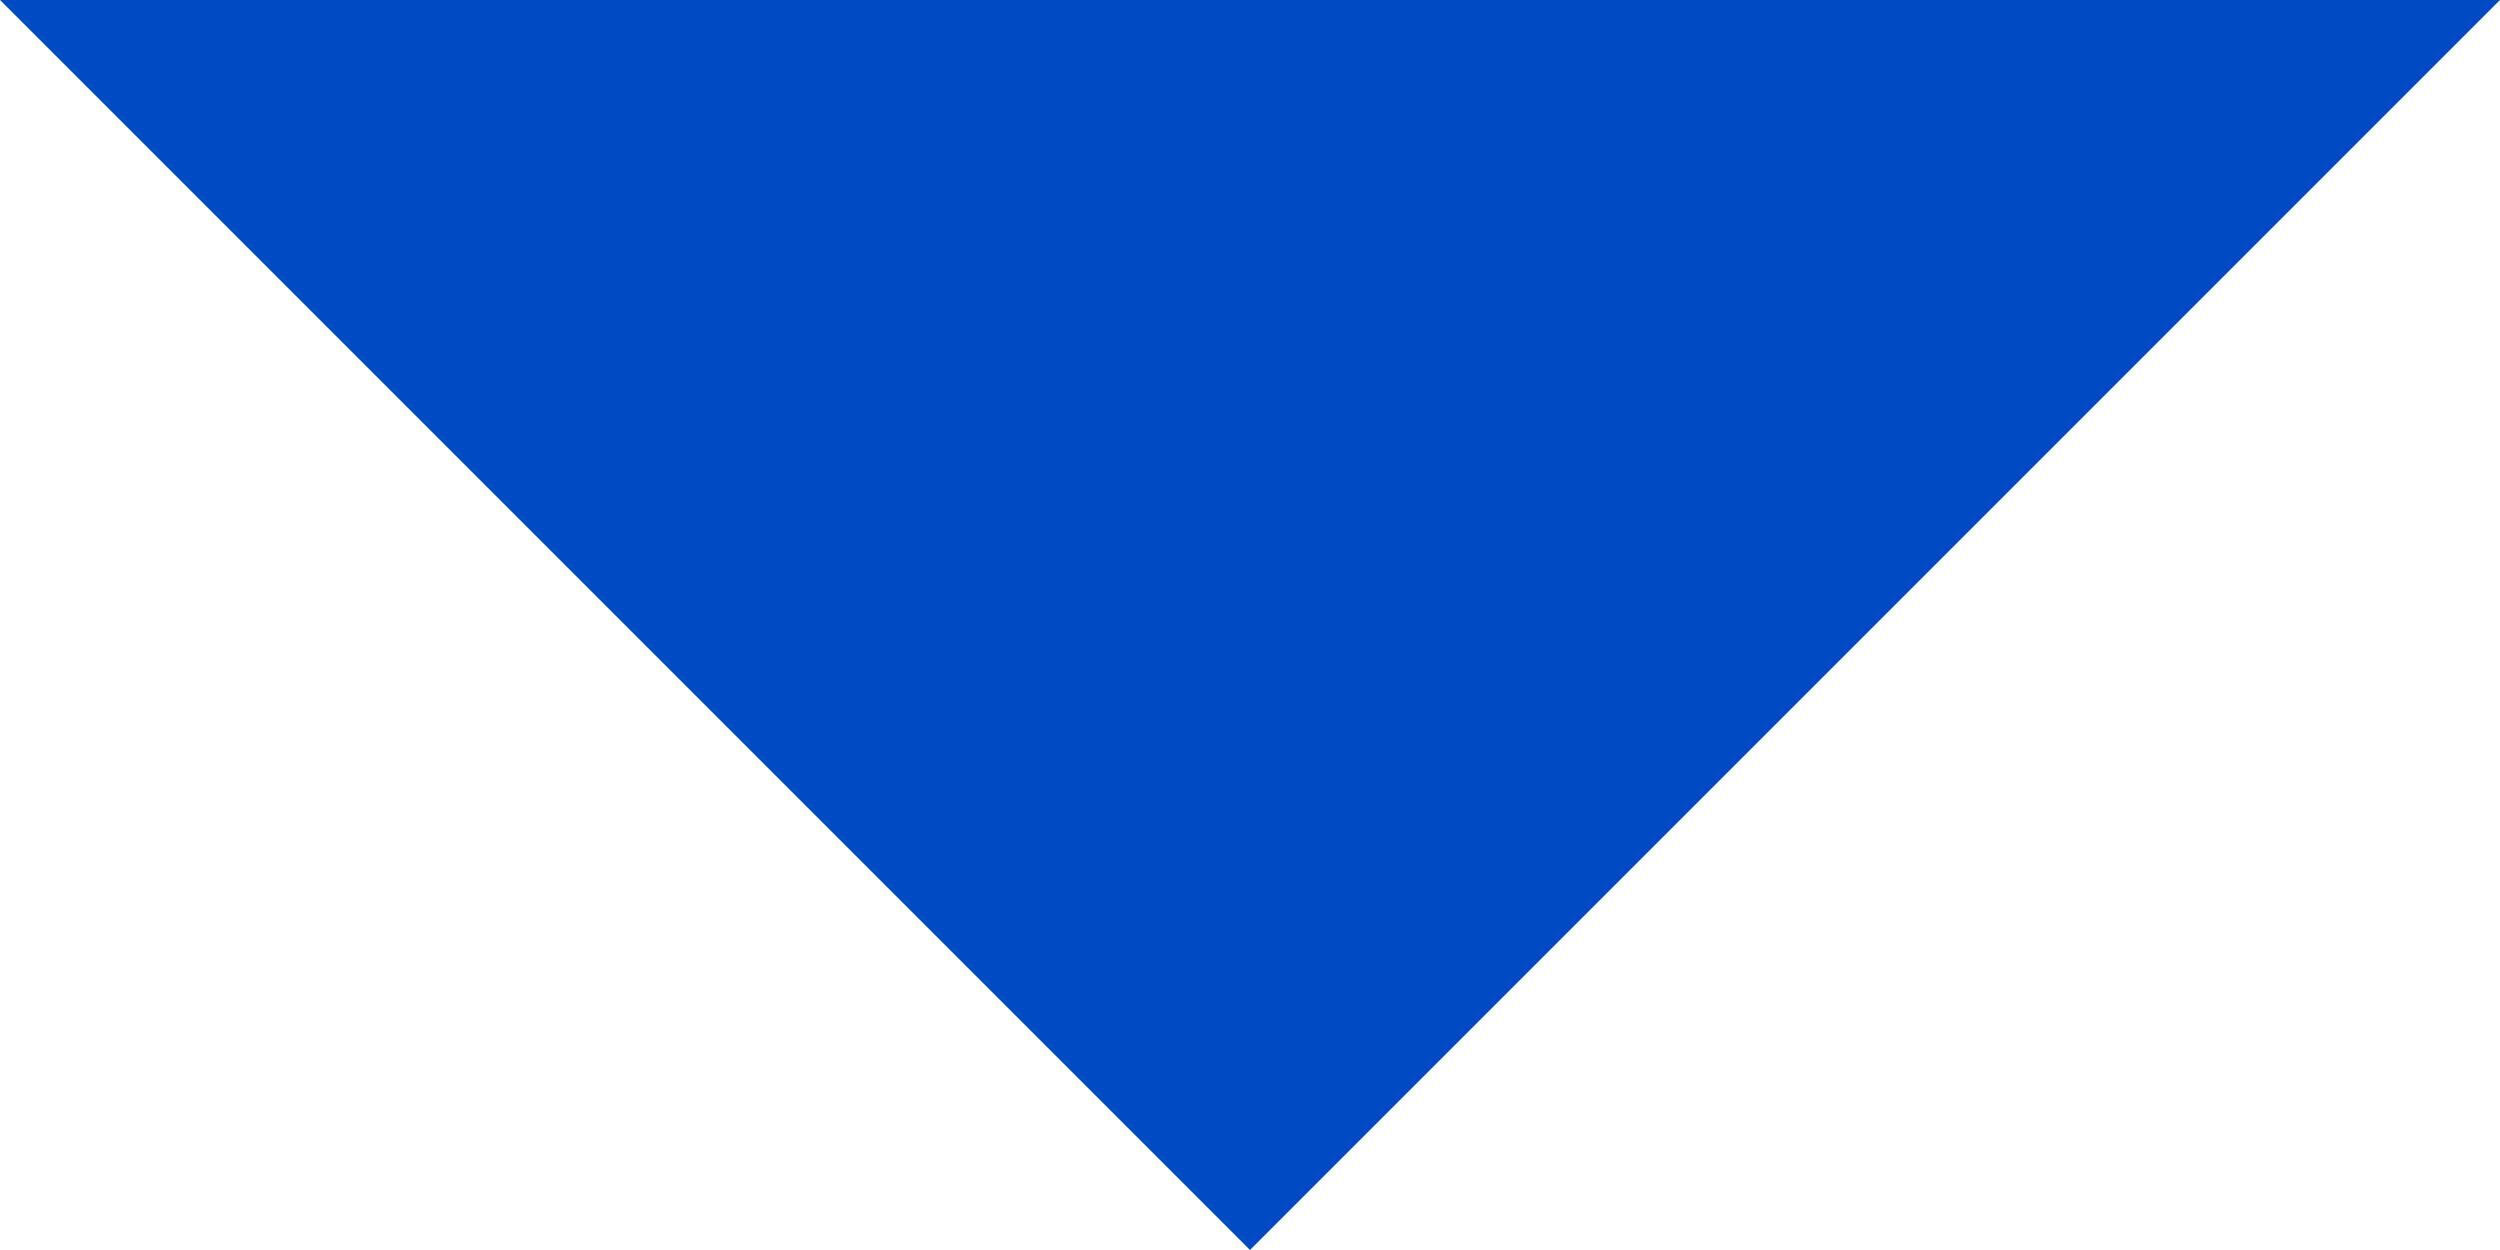 <?xml version="1.0" encoding="utf-8"?>
<!-- Generator: Adobe Illustrator 22.1.0, SVG Export Plug-In . SVG Version: 6.00 Build 0)  -->
<svg version="1.1" xmlns="http://www.w3.org/2000/svg" xmlns:xlink="http://www.w3.org/1999/xlink" x="0px" y="0px"
	 viewBox="0 0 100 50" enable-background="new 0 0 100 50" xml:space="preserve">
<g id="レイヤー_1">
</g>
<g id="フッター">
</g>
<g id="コンテンツ">
	<polygon fill="#004BC3" points="0,0 50,50 100,0 	"/>
</g>
<g id="タイトル">
</g>
<g id="ヘッダー">
</g>
</svg>
